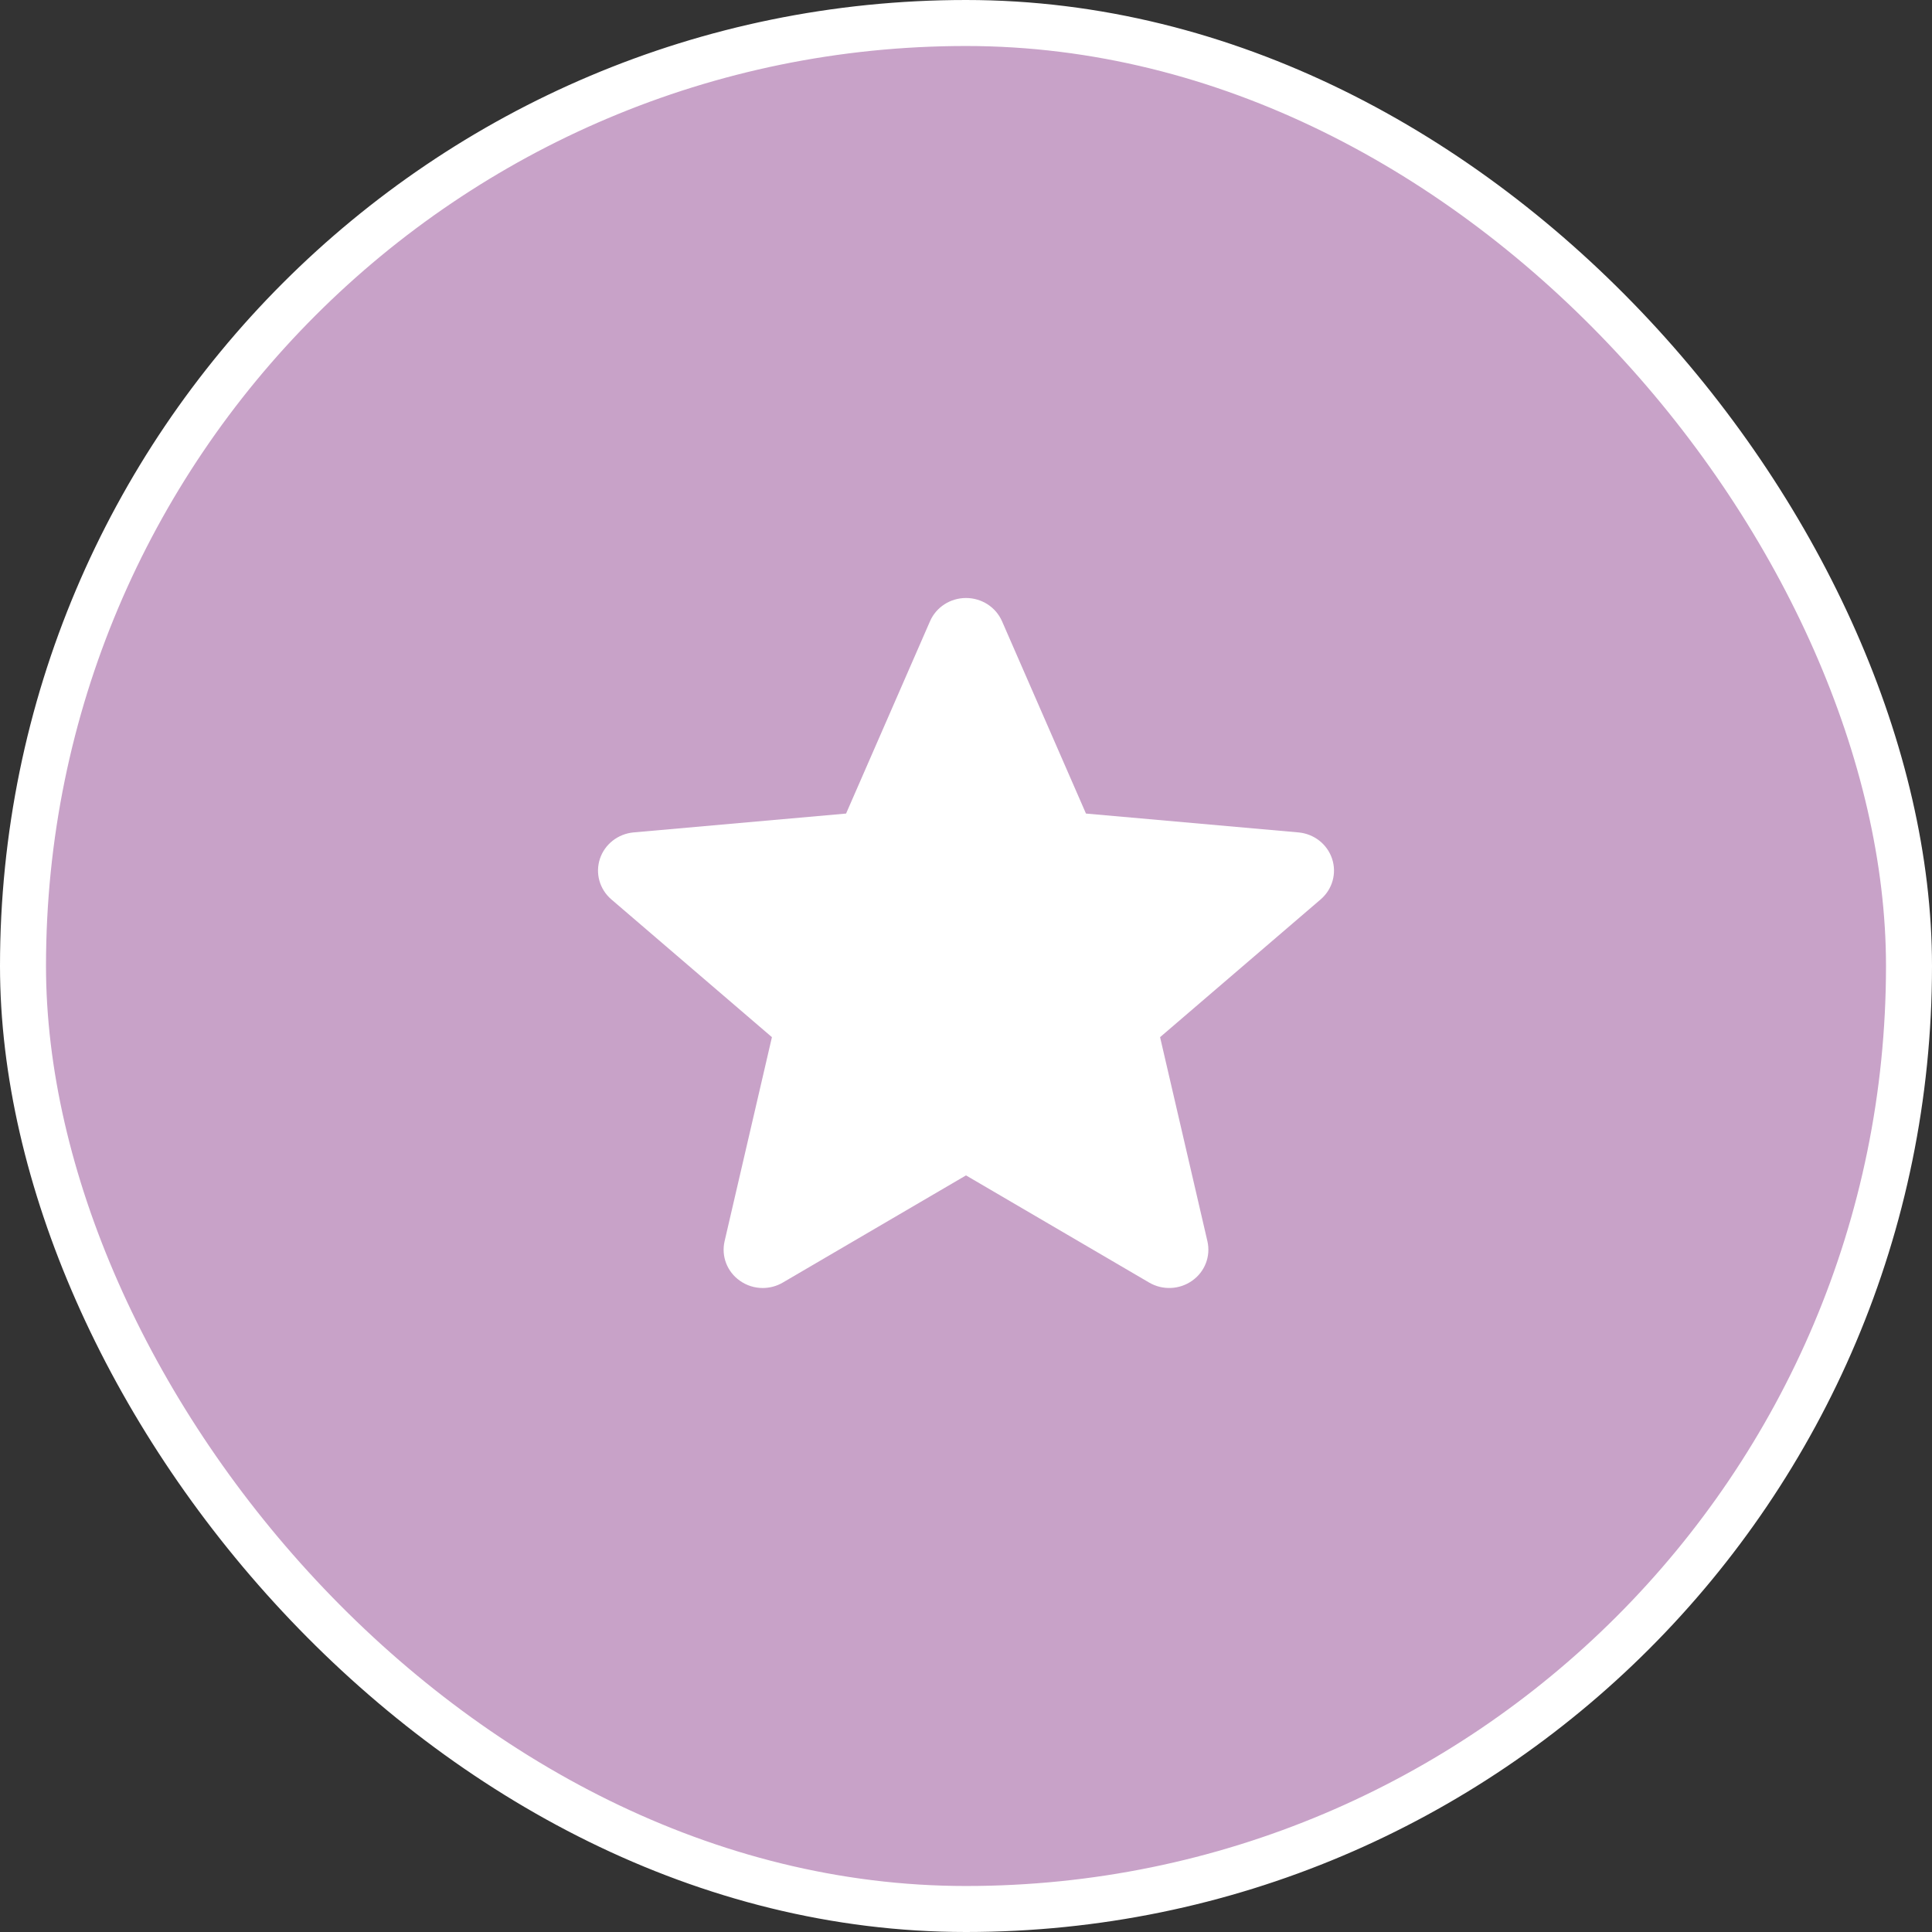 <svg width="42" height="42" viewBox="0 0 42 42" fill="none" xmlns="http://www.w3.org/2000/svg">
<rect x="0" y="0" width="42" height="42" fill="#333333" stroke="none"/>
<rect x="0.5" y="0.5" width="41" height="41" rx="20.5" fill="#c8a2c8" stroke="white"/>
<path d="M28.958 18.668C28.853 18.351 28.565 18.126 28.227 18.096L23.608 17.686L21.783 13.505C21.648 13.198 21.341 13 21 13C20.659 13 20.352 13.198 20.218 13.505L18.393 17.686L13.773 18.096C13.435 18.127 13.148 18.351 13.042 18.668C12.937 18.985 13.034 19.332 13.29 19.552L16.781 22.547L15.752 26.983C15.677 27.309 15.806 27.646 16.083 27.841C16.231 27.947 16.406 28 16.581 28C16.732 28 16.883 27.961 17.017 27.882L21 25.552L24.982 27.882C25.274 28.053 25.641 28.037 25.917 27.841C26.194 27.646 26.323 27.309 26.248 26.983L25.219 22.547L28.71 19.552C28.966 19.332 29.064 18.985 28.958 18.668Z" fill="white"/>
</svg>
